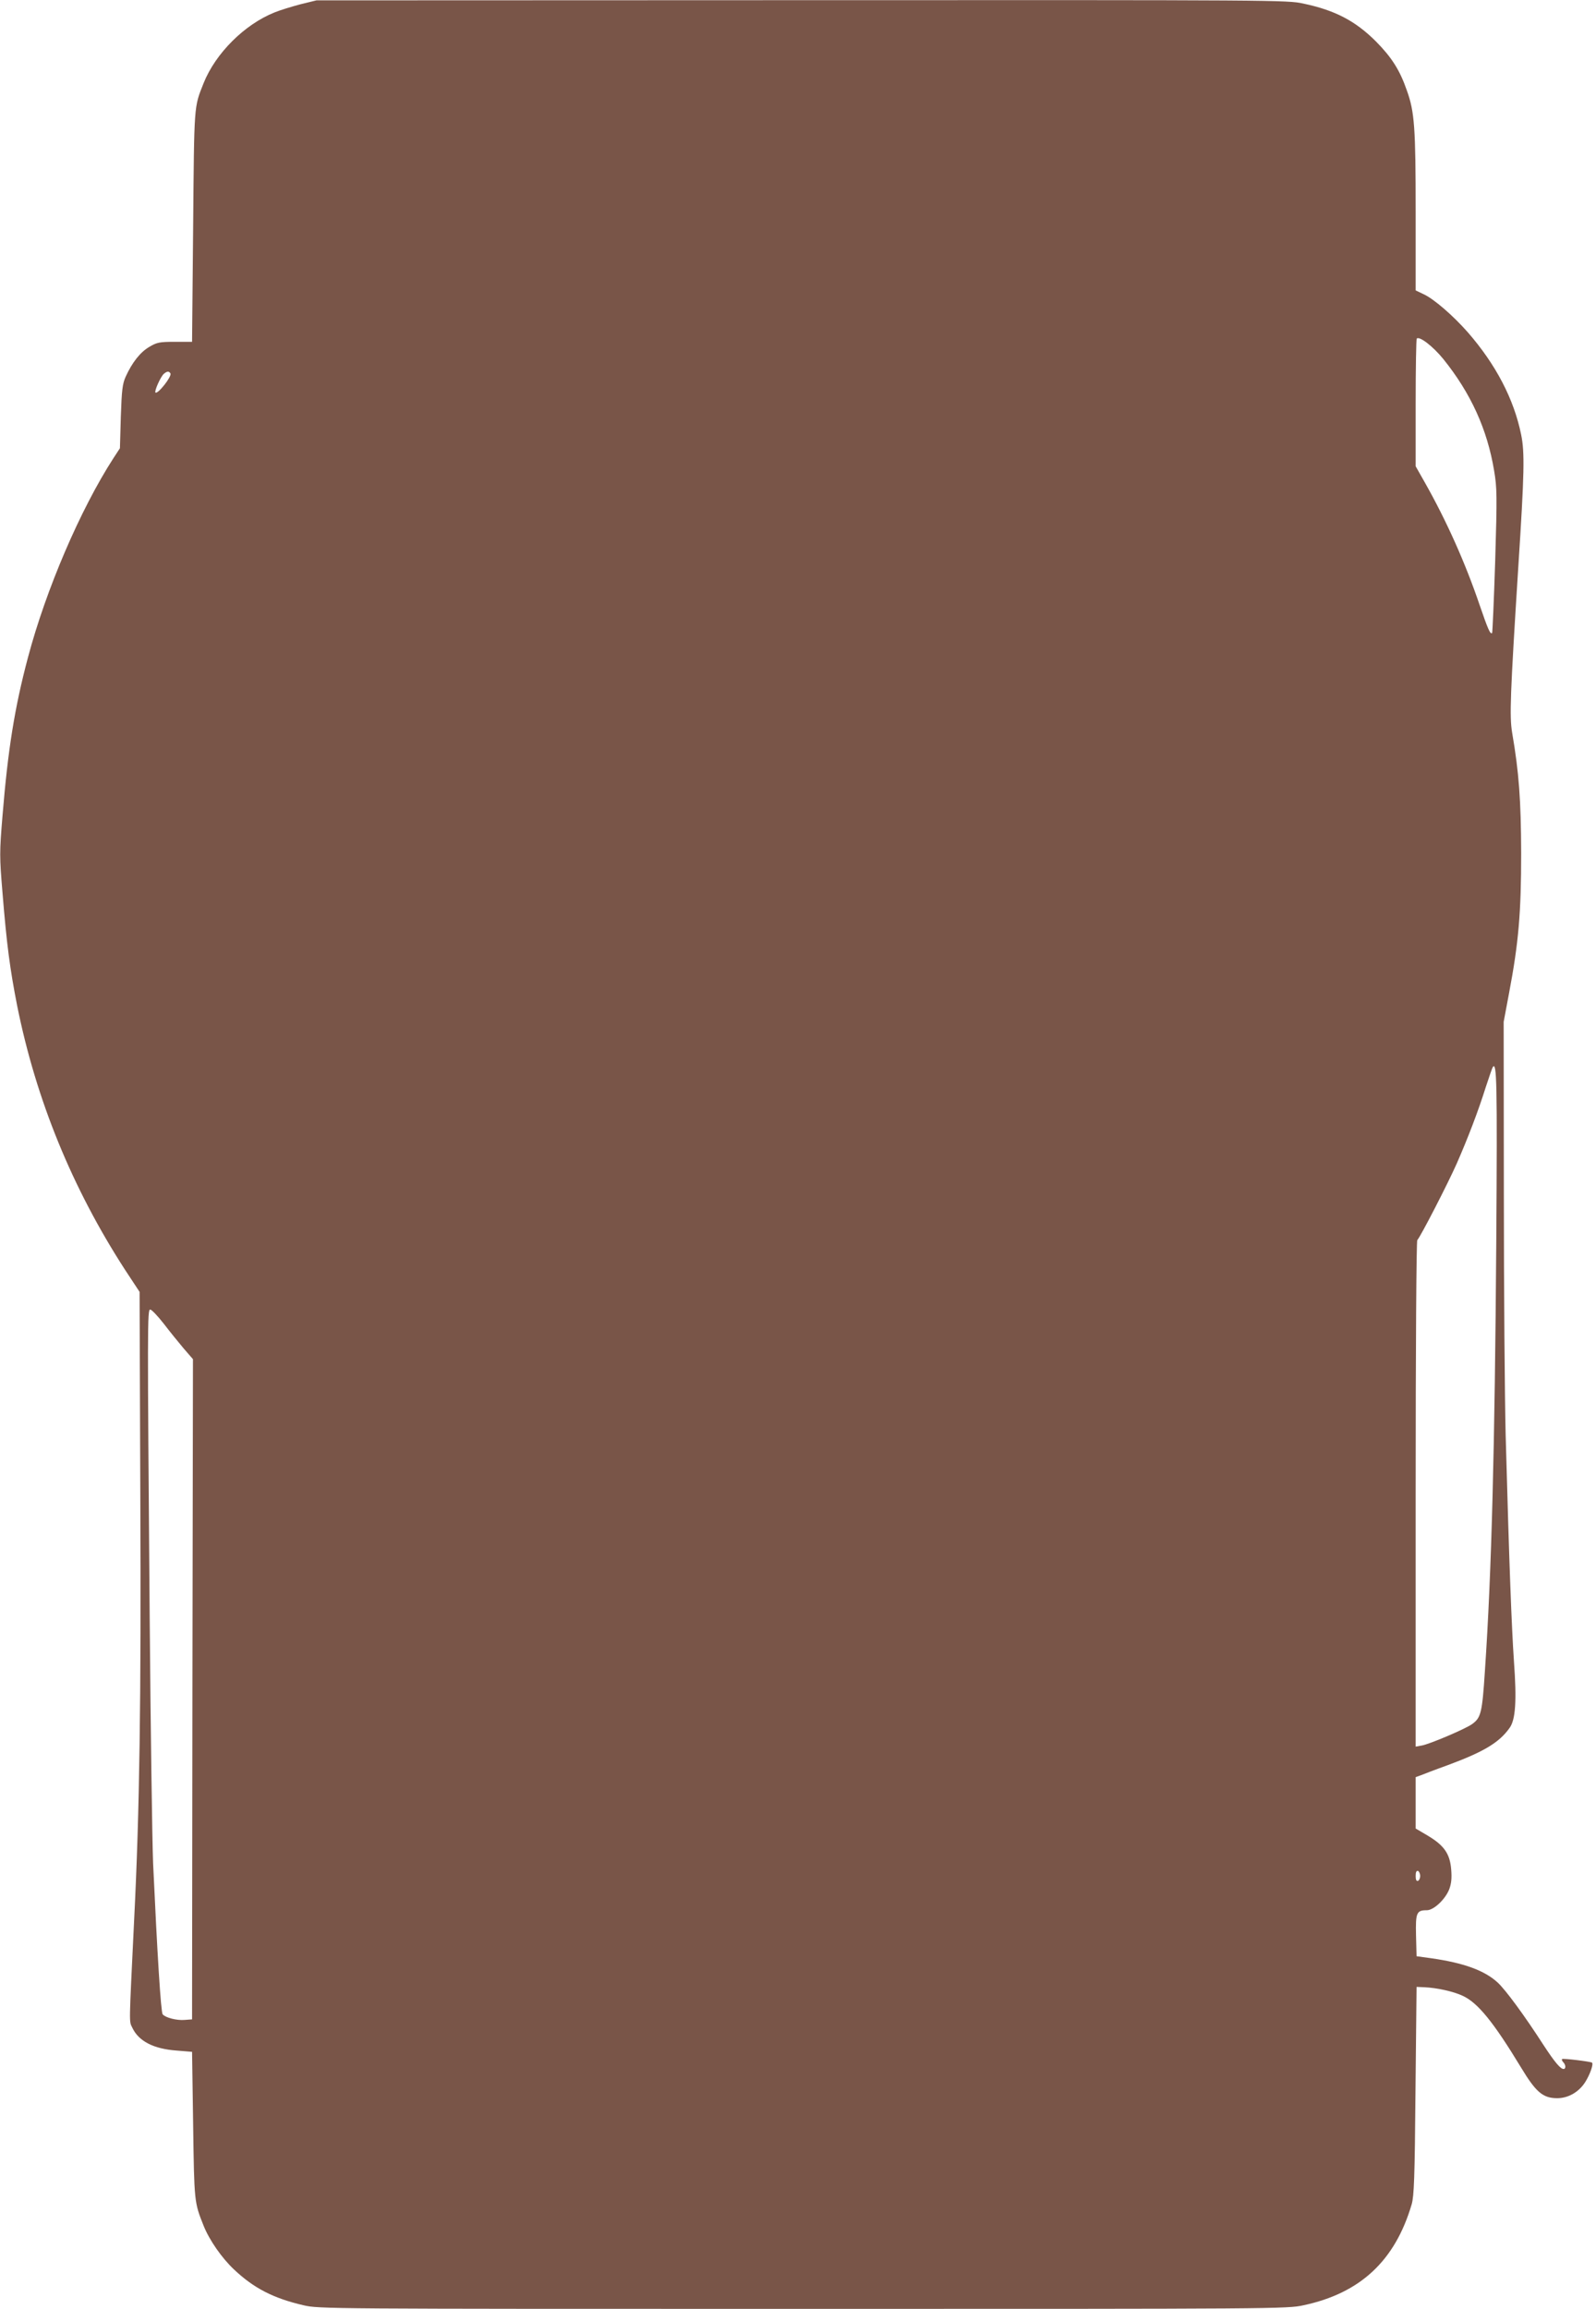 <?xml version="1.0" standalone="no"?>
<!DOCTYPE svg PUBLIC "-//W3C//DTD SVG 20010904//EN"
 "http://www.w3.org/TR/2001/REC-SVG-20010904/DTD/svg10.dtd">
<svg version="1.0" xmlns="http://www.w3.org/2000/svg"
 width="885pt" height="1280pt" viewBox="0 0 885 1280"
 preserveAspectRatio="xMidYMid meet">
<g transform="translate(0,1280) scale(0.1,-0.1)"
fill="#795548" stroke="none">
<path d="M1665 12776 c-49 -13 -114 -33 -143 -45 -167 -67 -327 -227 -393
-392 -54 -136 -52 -109 -58 -794 l-6 -640 -95 0 c-86 0 -100 -3 -142 -28 -50
-29 -95 -86 -131 -165 -18 -40 -22 -73 -27 -222 l-5 -175 -36 -55 c-184 -285
-374 -728 -474 -1105 -74 -278 -111 -510 -141 -876 -17 -206 -17 -226 0 -430
23 -284 41 -420 81 -624 105 -522 305 -1011 598 -1464 l81 -123 4 -1127 c5
-1145 -4 -1750 -34 -2351 -29 -603 -29 -562 -10 -602 35 -74 118 -117 246
-126 l85 -7 6 -405 c6 -428 6 -429 58 -559 32 -80 101 -179 168 -242 110 -104
218 -160 386 -199 87 -20 113 -20 2771 -20 2628 0 2684 0 2774 20 315 67 508
247 600 560 13 47 17 142 21 630 l6 575 45 -2 c67 -3 159 -23 210 -47 84 -38
171 -145 325 -399 82 -136 121 -169 200 -169 61 0 120 34 155 89 26 41 47 99
38 108 -6 6 -161 25 -166 20 -3 -3 0 -11 6 -17 15 -15 16 -38 2 -38 -17 0 -49
38 -108 128 -109 169 -212 309 -257 351 -73 67 -187 109 -370 135 l-80 11 -3
115 c-3 127 3 140 60 140 38 0 102 60 124 116 12 32 15 62 11 110 -7 87 -39
133 -129 187 l-68 40 0 142 0 143 28 10 c15 6 82 32 149 56 200 74 286 125
344 207 33 46 40 150 24 369 -13 192 -26 526 -46 1255 -5 204 -10 802 -10
1330 l-1 960 30 160 c53 279 67 446 67 775 -1 295 -12 447 -50 668 -15 91 -11
206 34 917 34 524 36 637 16 735 -40 197 -140 389 -296 568 -81 92 -188 185
-245 211 l-44 21 0 433 c0 470 -6 557 -49 676 -39 113 -85 184 -171 271 -114
114 -227 173 -402 210 -90 20 -144 20 -2782 19 l-2691 -1 -90 -22z m6338
-1966 c153 -190 244 -390 282 -619 16 -95 17 -136 6 -500 -7 -218 -15 -398
-17 -400 -10 -10 -23 20 -69 154 -79 233 -184 468 -304 680 l-51 90 0 351 c0
193 3 354 6 357 15 15 90 -43 147 -113z m-7058 -80 c10 -16 -71 -118 -83 -106
-7 8 29 89 47 104 18 15 28 15 36 2z m7352 -4814 c-8 -1135 -26 -1838 -63
-2379 -15 -233 -22 -260 -71 -295 -37 -27 -240 -113 -280 -119 l-33 -6 0 1400
c0 826 4 1403 9 1408 18 19 169 312 219 425 61 139 119 290 161 424 18 55 35
104 38 109 23 38 26 -79 20 -967z m-7390 -453 c33 -43 83 -105 111 -138 l52
-60 -3 -1830 -2 -1830 -40 -3 c-45 -4 -107 12 -123 31 -10 12 -30 337 -53 837
-5 129 -14 746 -19 1370 -13 1628 -13 1700 3 1700 8 0 41 -35 74 -77z m6968
-3063 c0 -13 -6 -25 -12 -27 -9 -3 -13 6 -13 27 0 21 4 30 13 28 6 -3 12 -15
12 -28z"/>
</g>
</svg>
